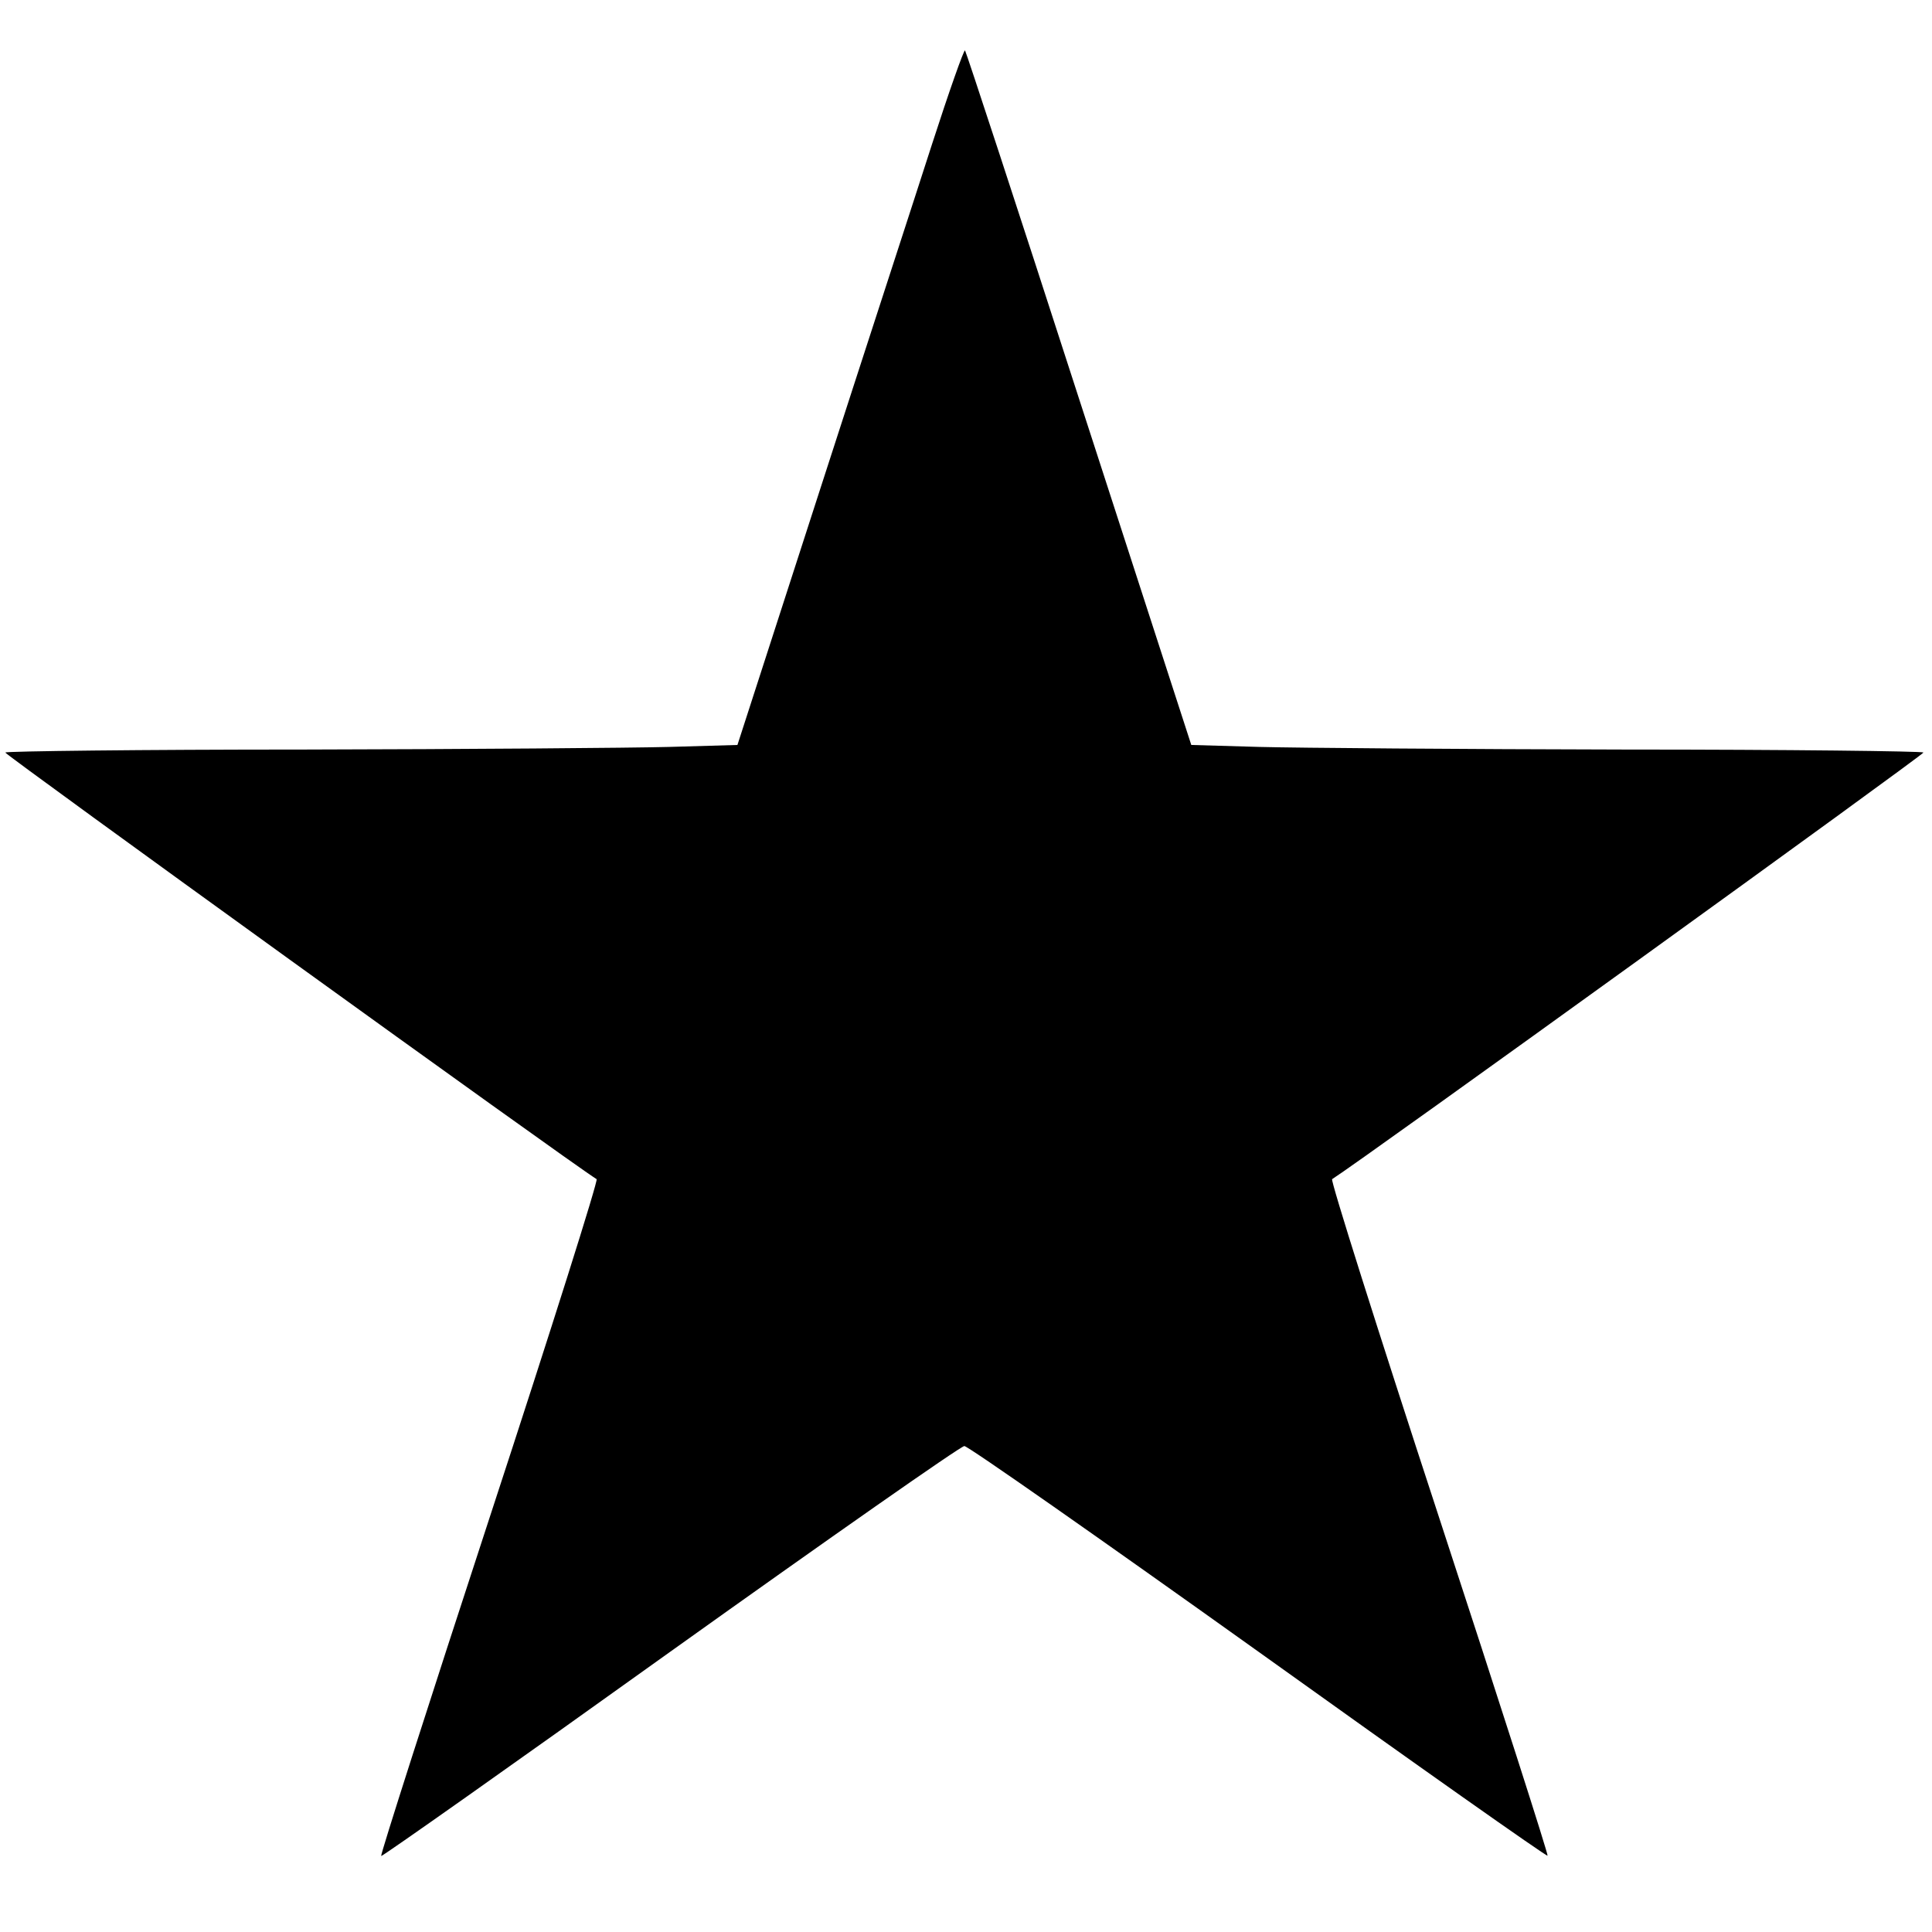 <svg version="1" xmlns="http://www.w3.org/2000/svg" width="786.667" height="786.667" viewBox="0 0 590 590"><path d="M284.6 44.1c-5.2 16.2-20.8 64-34.5 106.4l-24.9 77-20.9.6c-11.4.3-61.6.7-111.5.8-49.9 0-90.9.5-91.2.9-.3.5 171.7 124.7 180.6 130.3.5.4-13.5 44.8-32.7 103.4-18.5 56.5-33.4 103-33.1 103.3.3.2 40-27.8 88.3-62.4 48.3-34.5 88.7-62.8 89.8-62.8 1.1 0 41.5 28.3 89.8 62.8 48.3 34.6 88 62.6 88.3 62.3.3-.2-14.6-46.7-33.1-103.2-19.2-58.6-33.2-103-32.7-103.4 8.9-5.6 180.9-129.8 180.6-130.3-.3-.4-41.3-.9-91.2-.9-49.9-.1-100.1-.5-111.6-.8l-20.8-.6-34.3-105.8c-18.8-58.2-34.5-106-34.8-106.3-.3-.4-4.9 12.6-10.1 28.7z"/></svg>